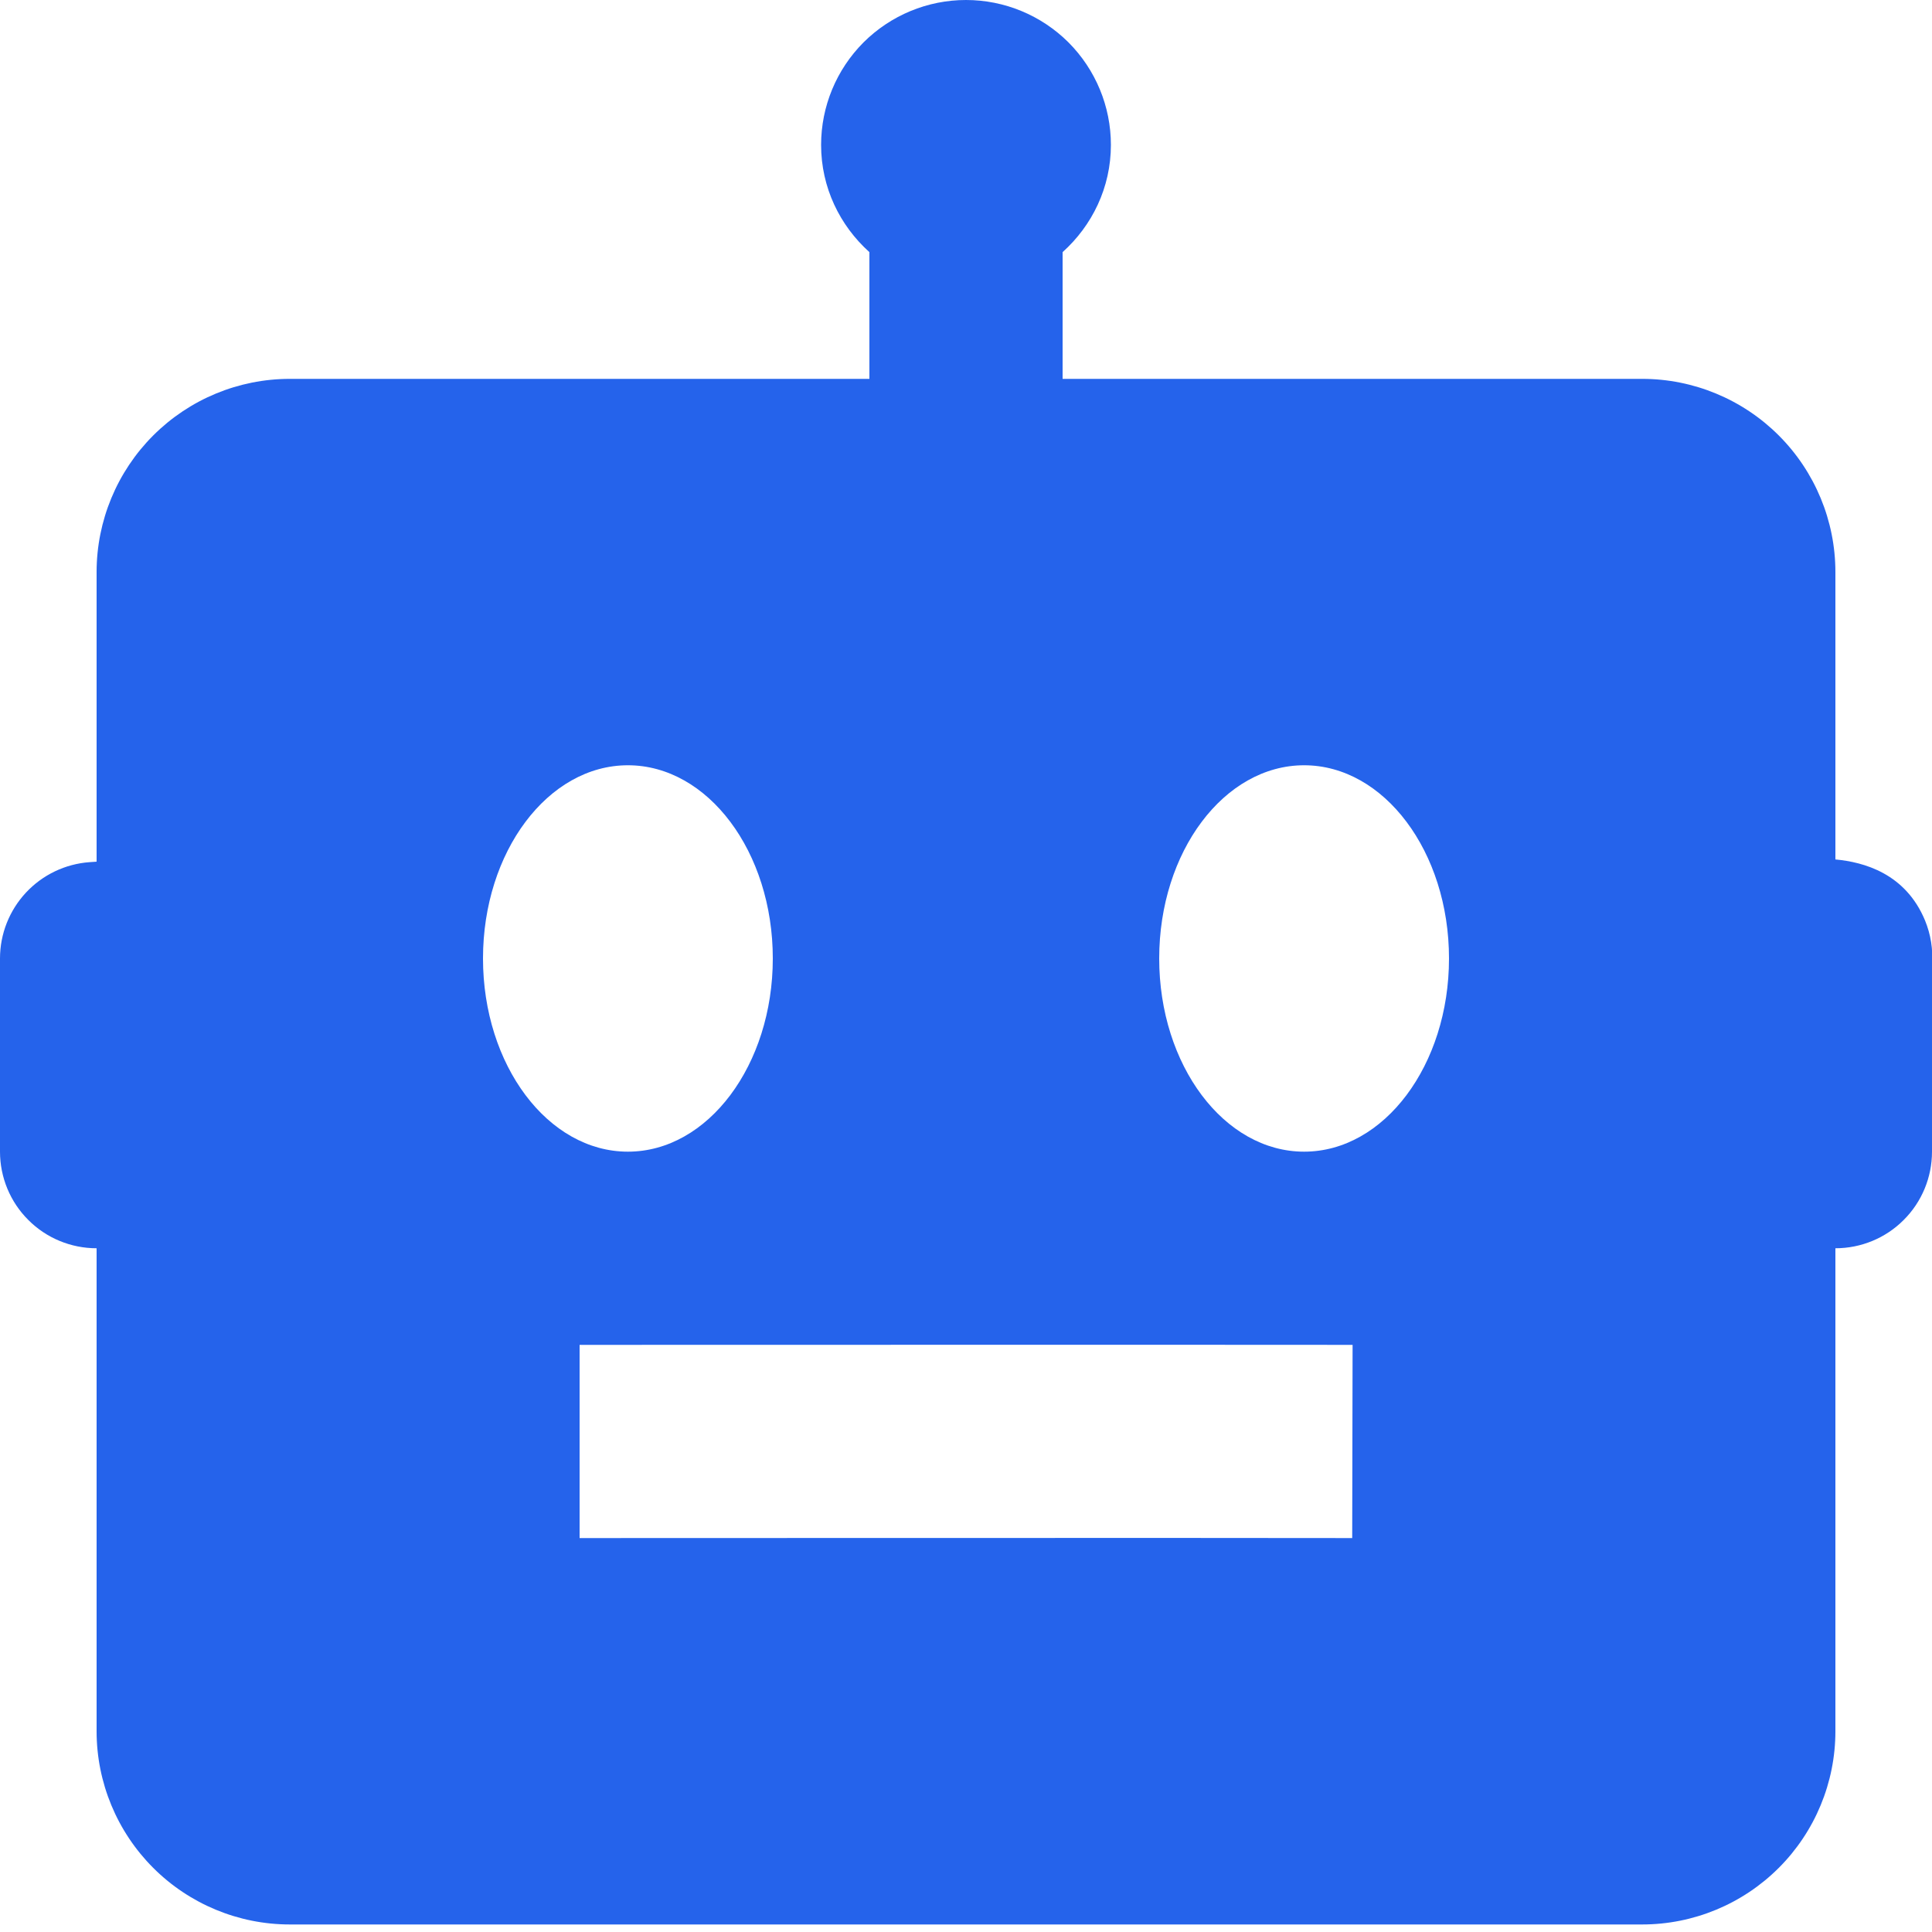 <svg width="20" height="20" viewBox="0 0 20 20" fill="none" xmlns="http://www.w3.org/2000/svg">
<path d="M19 8.897V5.922C19 5.392 18.789 4.883 18.414 4.508C18.039 4.133 17.53 3.922 17 3.922H11V2.61C11.305 2.336 11.5 1.942 11.5 1.5C11.5 1.102 11.342 0.721 11.061 0.439C10.779 0.158 10.398 0 10 0C9.602 0 9.221 0.158 8.939 0.439C8.658 0.721 8.5 1.102 8.5 1.5C8.5 1.942 8.695 2.336 9 2.61V3.922H3C2.47 3.922 1.961 4.133 1.586 4.508C1.211 4.883 1 5.392 1 5.922V8.92L0.928 8.925C0.676 8.943 0.44 9.056 0.268 9.241C0.096 9.426 0 9.669 0 9.922V11.922C0 12.187 0.105 12.442 0.293 12.629C0.48 12.817 0.735 12.922 1 12.922V17.922C1 18.452 1.211 18.961 1.586 19.336C1.961 19.711 2.47 19.922 3 19.922H17C17.53 19.922 18.039 19.711 18.414 19.336C18.789 18.961 19 18.452 19 17.922V12.922C19.265 12.922 19.52 12.817 19.707 12.629C19.895 12.442 20 12.187 20 11.922V9.984C20.012 9.829 19.987 9.673 19.928 9.529C19.726 9.041 19.293 8.924 19 8.897ZM5 9.922C5 8.818 5.672 7.922 6.5 7.922C7.328 7.922 8 8.818 8 9.922C8 11.026 7.328 11.922 6.5 11.922C5.672 11.922 5 11.026 5 9.922ZM13.998 15.922C12.997 15.919 6 15.922 6 15.922V13.922C6 13.922 13.001 13.92 14.002 13.922L13.998 15.922ZM13.5 11.922C12.672 11.922 12 11.026 12 9.922C12 8.818 12.672 7.922 13.5 7.922C14.328 7.922 15 8.818 15 9.922C15 11.026 14.328 11.922 13.5 11.922Z" fill="#2563EB"/>
</svg>
